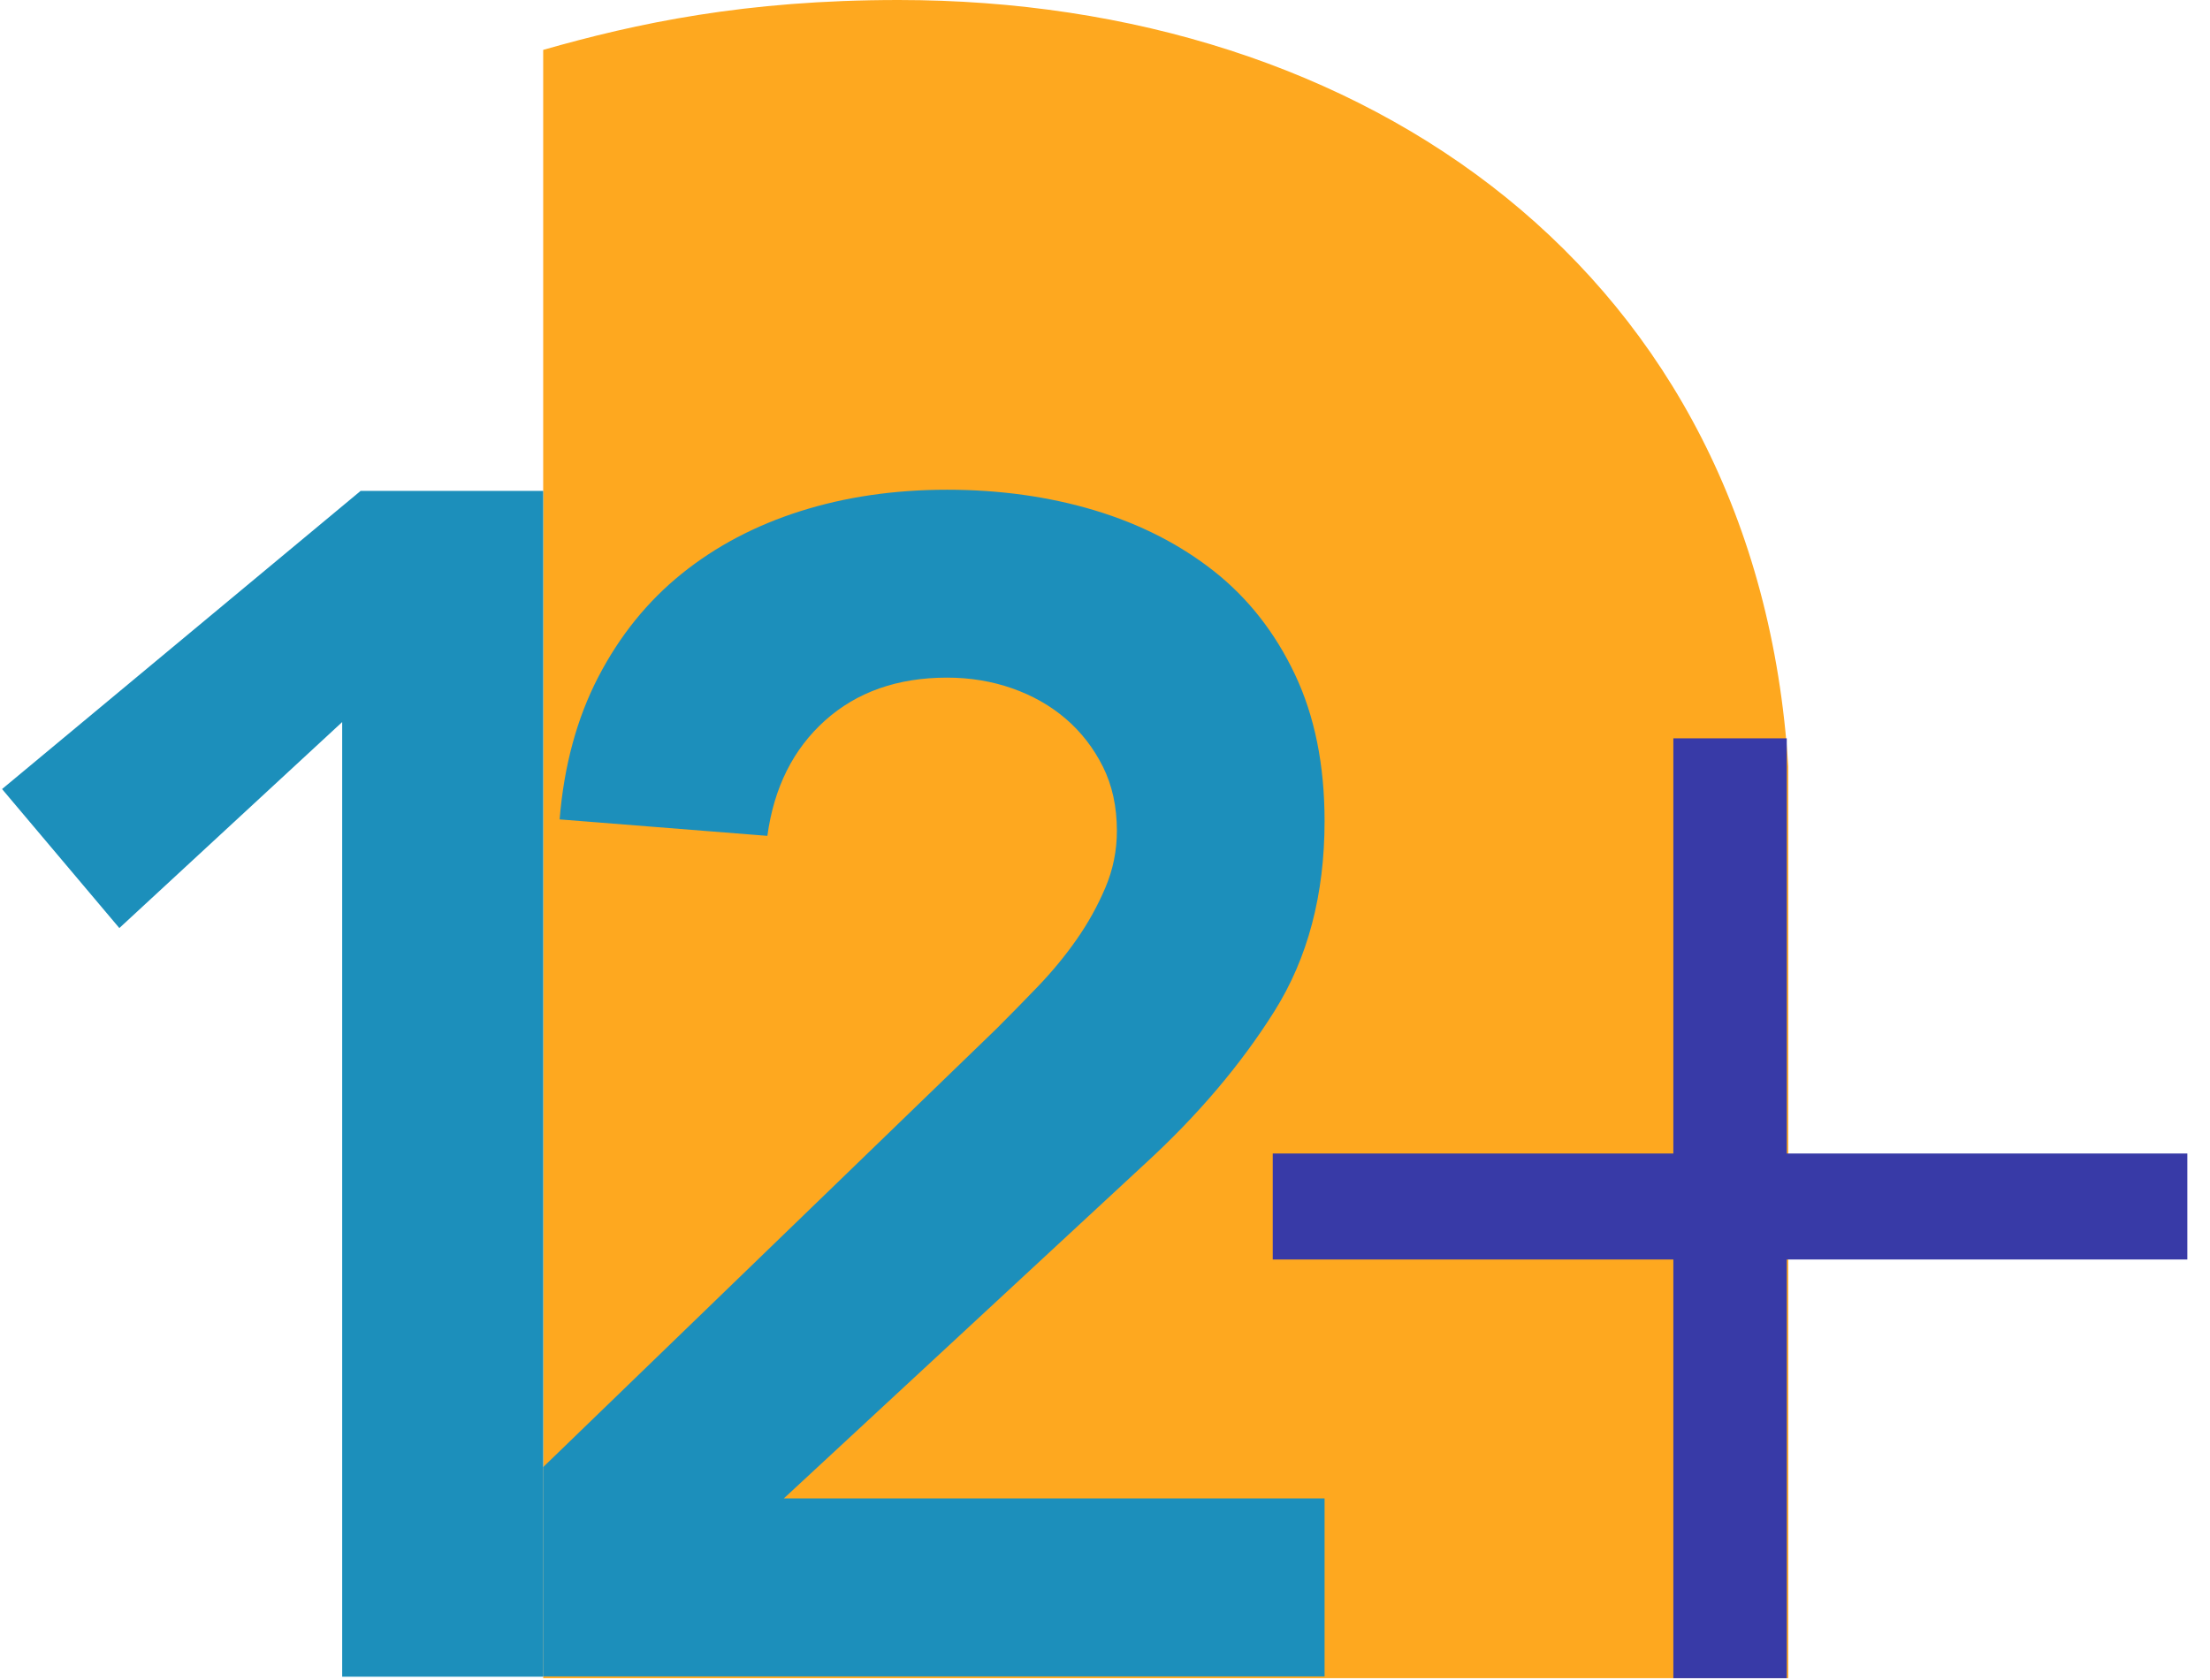 <svg width="71" height="54" viewBox="0 0 71 54" fill="none" xmlns="http://www.w3.org/2000/svg">
<path d="M57.451 24.631C56.451 8.729 43.825 0 28.866 0C23.934 0 20.451 0.747 17.451 1.603V27.532V51.706V53.93H57.451V24.631Z" fill="#FEA81F"/>
<path d="M57.403 23.727V37.069H70.272V40.475H57.403V53.93H53.759V40.475H40.889V37.069H53.759V23.727H57.403Z" fill="#383AA7"/>
<path d="M10.993 23.204L3.834 29.824L0.066 25.357L11.585 15.776H17.451V53.882H10.993V23.204Z" fill="#1C8FBB"/>
<path d="M17.451 47.146L32.016 33.057C32.44 32.634 32.88 32.184 33.34 31.706C33.798 31.229 34.213 30.727 34.584 30.197C34.955 29.667 35.264 29.111 35.511 28.528C35.758 27.946 35.882 27.337 35.882 26.701C35.882 25.925 35.732 25.236 35.432 24.636C35.131 24.036 34.734 23.524 34.241 23.1C33.746 22.676 33.172 22.35 32.519 22.121C31.865 21.892 31.168 21.776 30.427 21.776C28.838 21.776 27.531 22.236 26.507 23.153C25.483 24.072 24.865 25.307 24.653 26.861L17.979 26.332C18.12 24.602 18.536 23.074 19.224 21.75C19.912 20.426 20.804 19.323 21.899 18.439C22.993 17.557 24.264 16.886 25.712 16.427C27.159 15.968 28.731 15.738 30.426 15.738C32.12 15.738 33.7 15.96 35.166 16.4C36.631 16.842 37.911 17.496 39.006 18.36C40.1 19.226 40.965 20.329 41.601 21.671C42.237 23.013 42.554 24.584 42.554 26.385C42.554 28.751 42.016 30.79 40.939 32.502C39.862 34.215 38.476 35.848 36.782 37.401L25.182 48.153H42.554V53.873H17.451V47.146Z" fill="#1C8FBB"/>
</svg>
